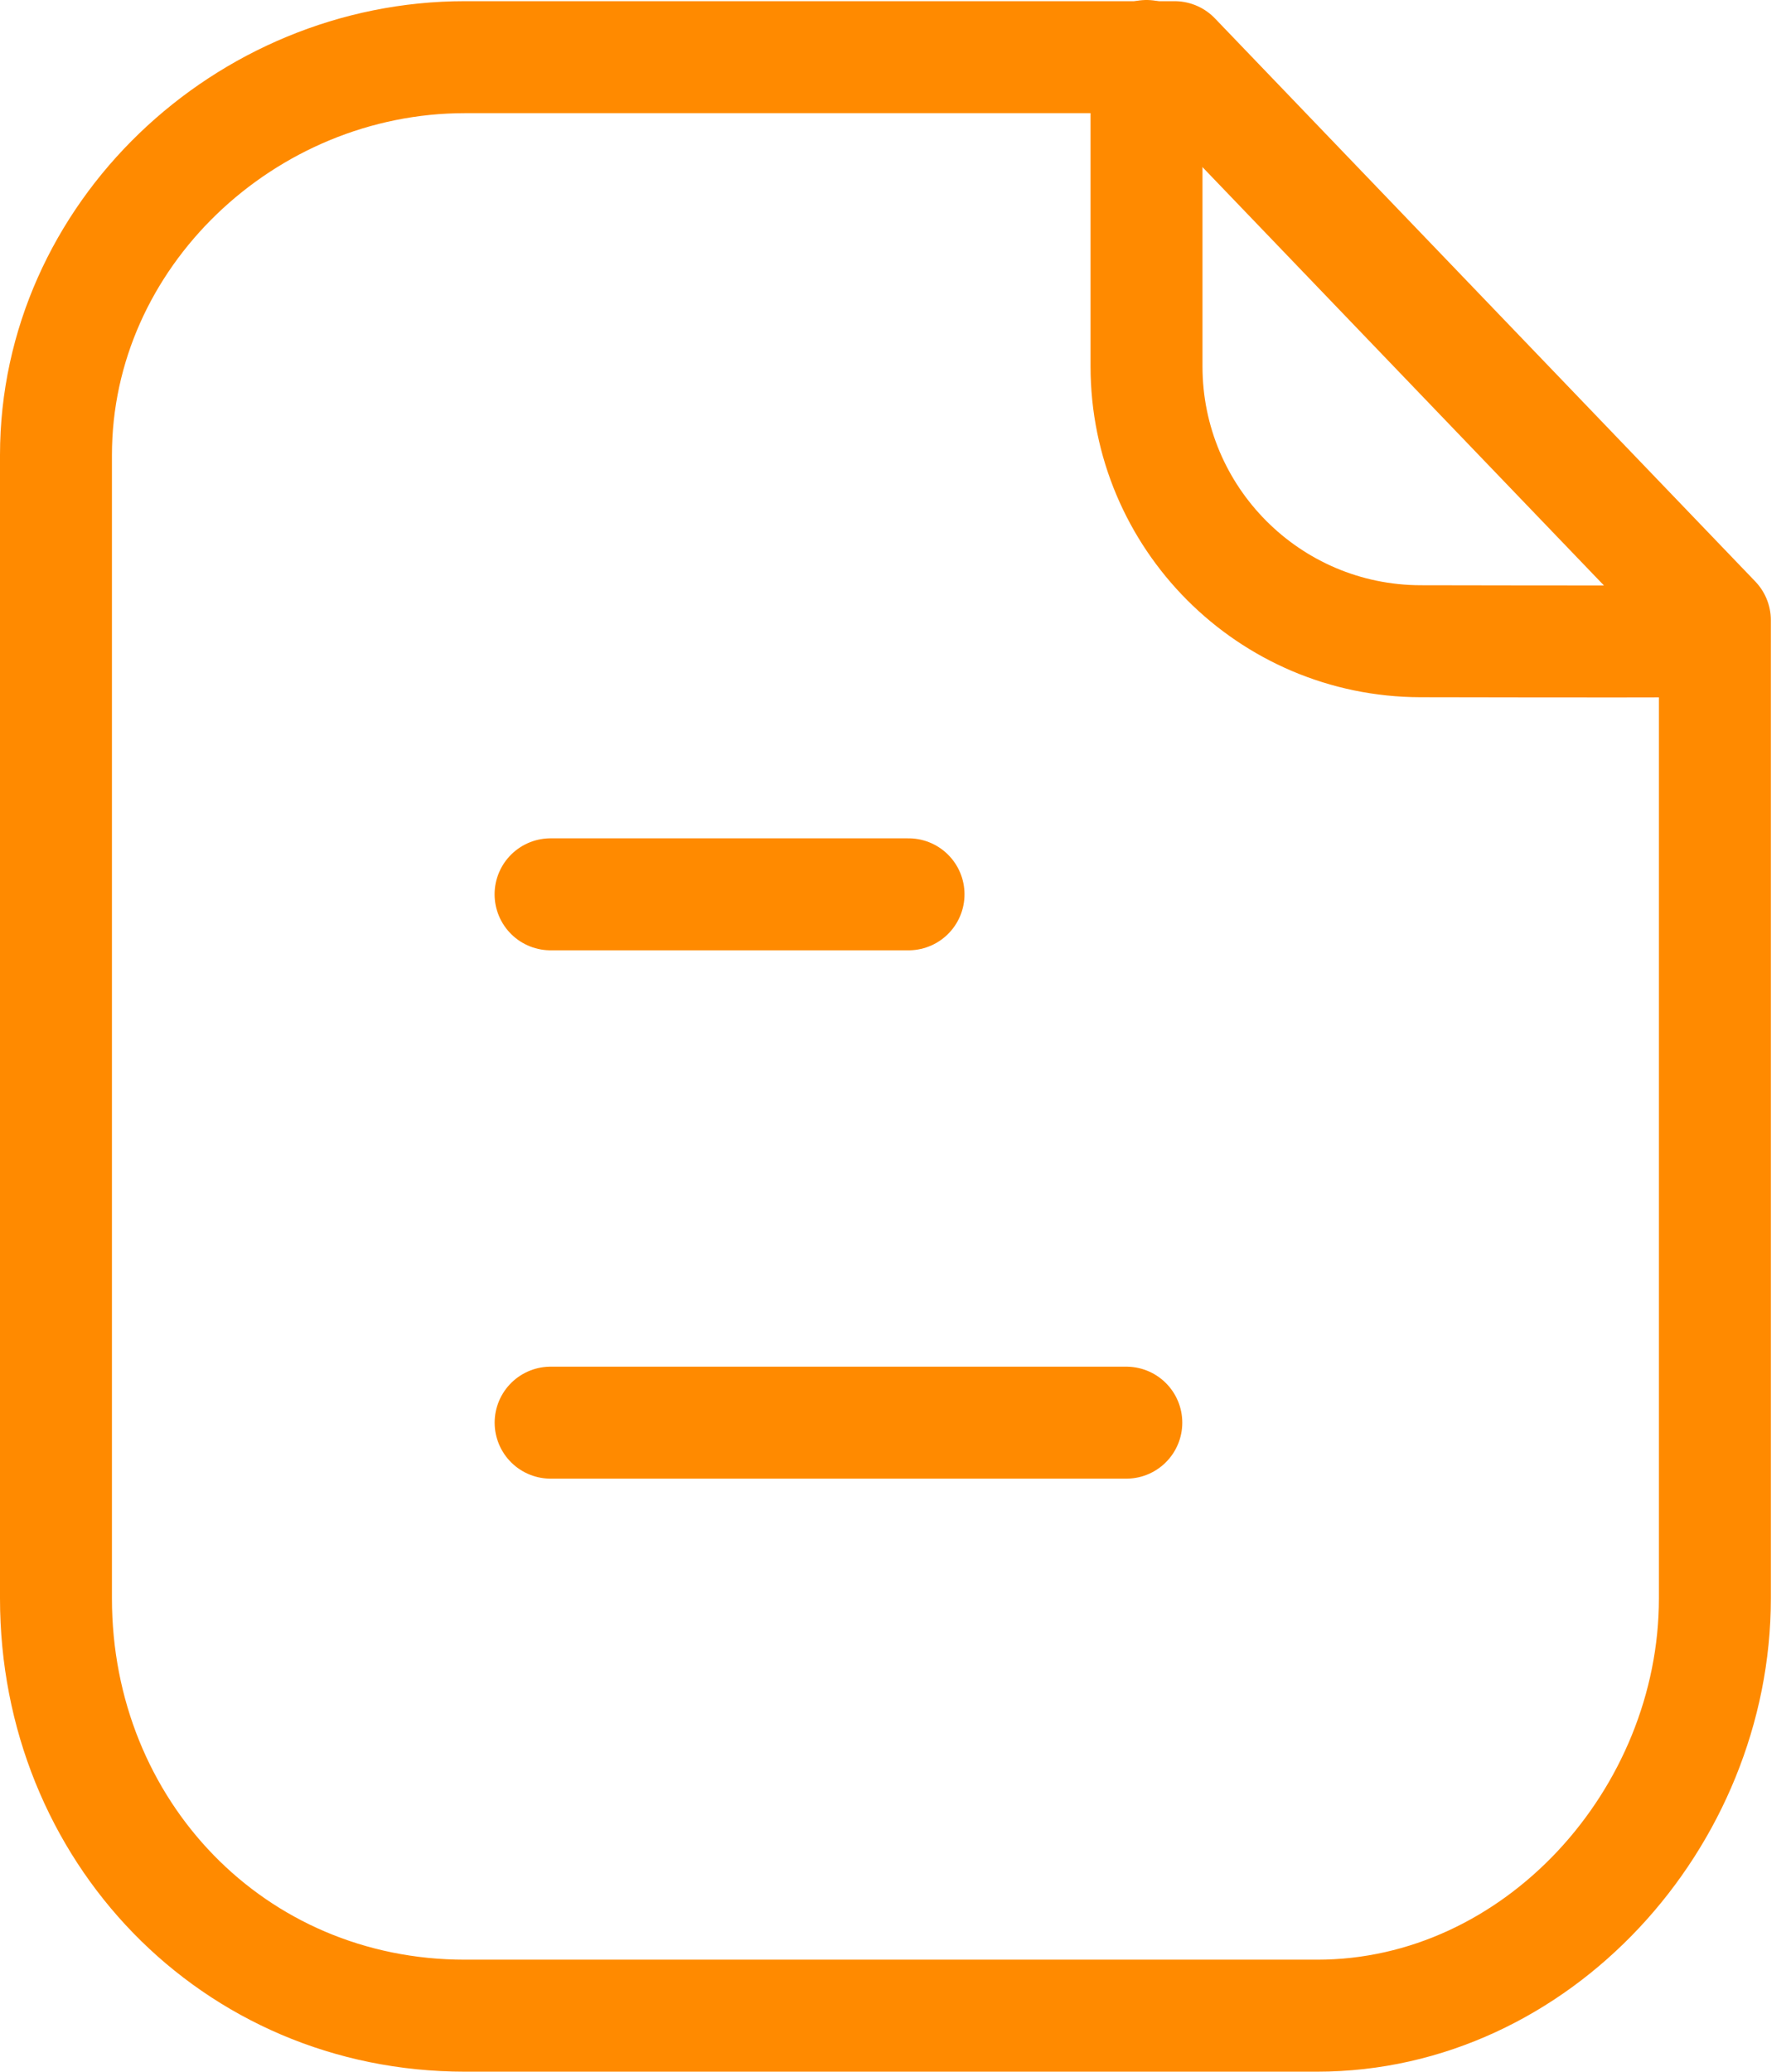 <svg width="32" height="37" viewBox="0 0 32 37" fill="none" xmlns="http://www.w3.org/2000/svg">
<path fill-rule="evenodd" clip-rule="evenodd" d="M20.986 1.021H8.307C4.383 1.021 1 4.202 1 8.128V28.546C1 32.693 4.162 35.999 8.307 35.999H23.533C27.459 35.999 30.64 32.473 30.64 28.546V11.077L20.986 1.021Z" stroke="#FF8A00" stroke-width="2" stroke-linecap="round" stroke-linejoin="round"/>
<path d="M20.485 1V6.544C20.485 9.25 22.675 11.446 25.38 11.452C27.89 11.457 30.457 11.459 30.63 11.448" stroke="#FF8A00" stroke-width="2" stroke-linecap="round" stroke-linejoin="round"/>
<path d="M20.124 25.408H9.838" stroke="#FF8A00" stroke-width="2" stroke-linecap="round" stroke-linejoin="round"/>
<path d="M16.233 15.972H9.837" stroke="#FF8A00" stroke-width="2" stroke-linecap="round" stroke-linejoin="round"/>
</svg>
